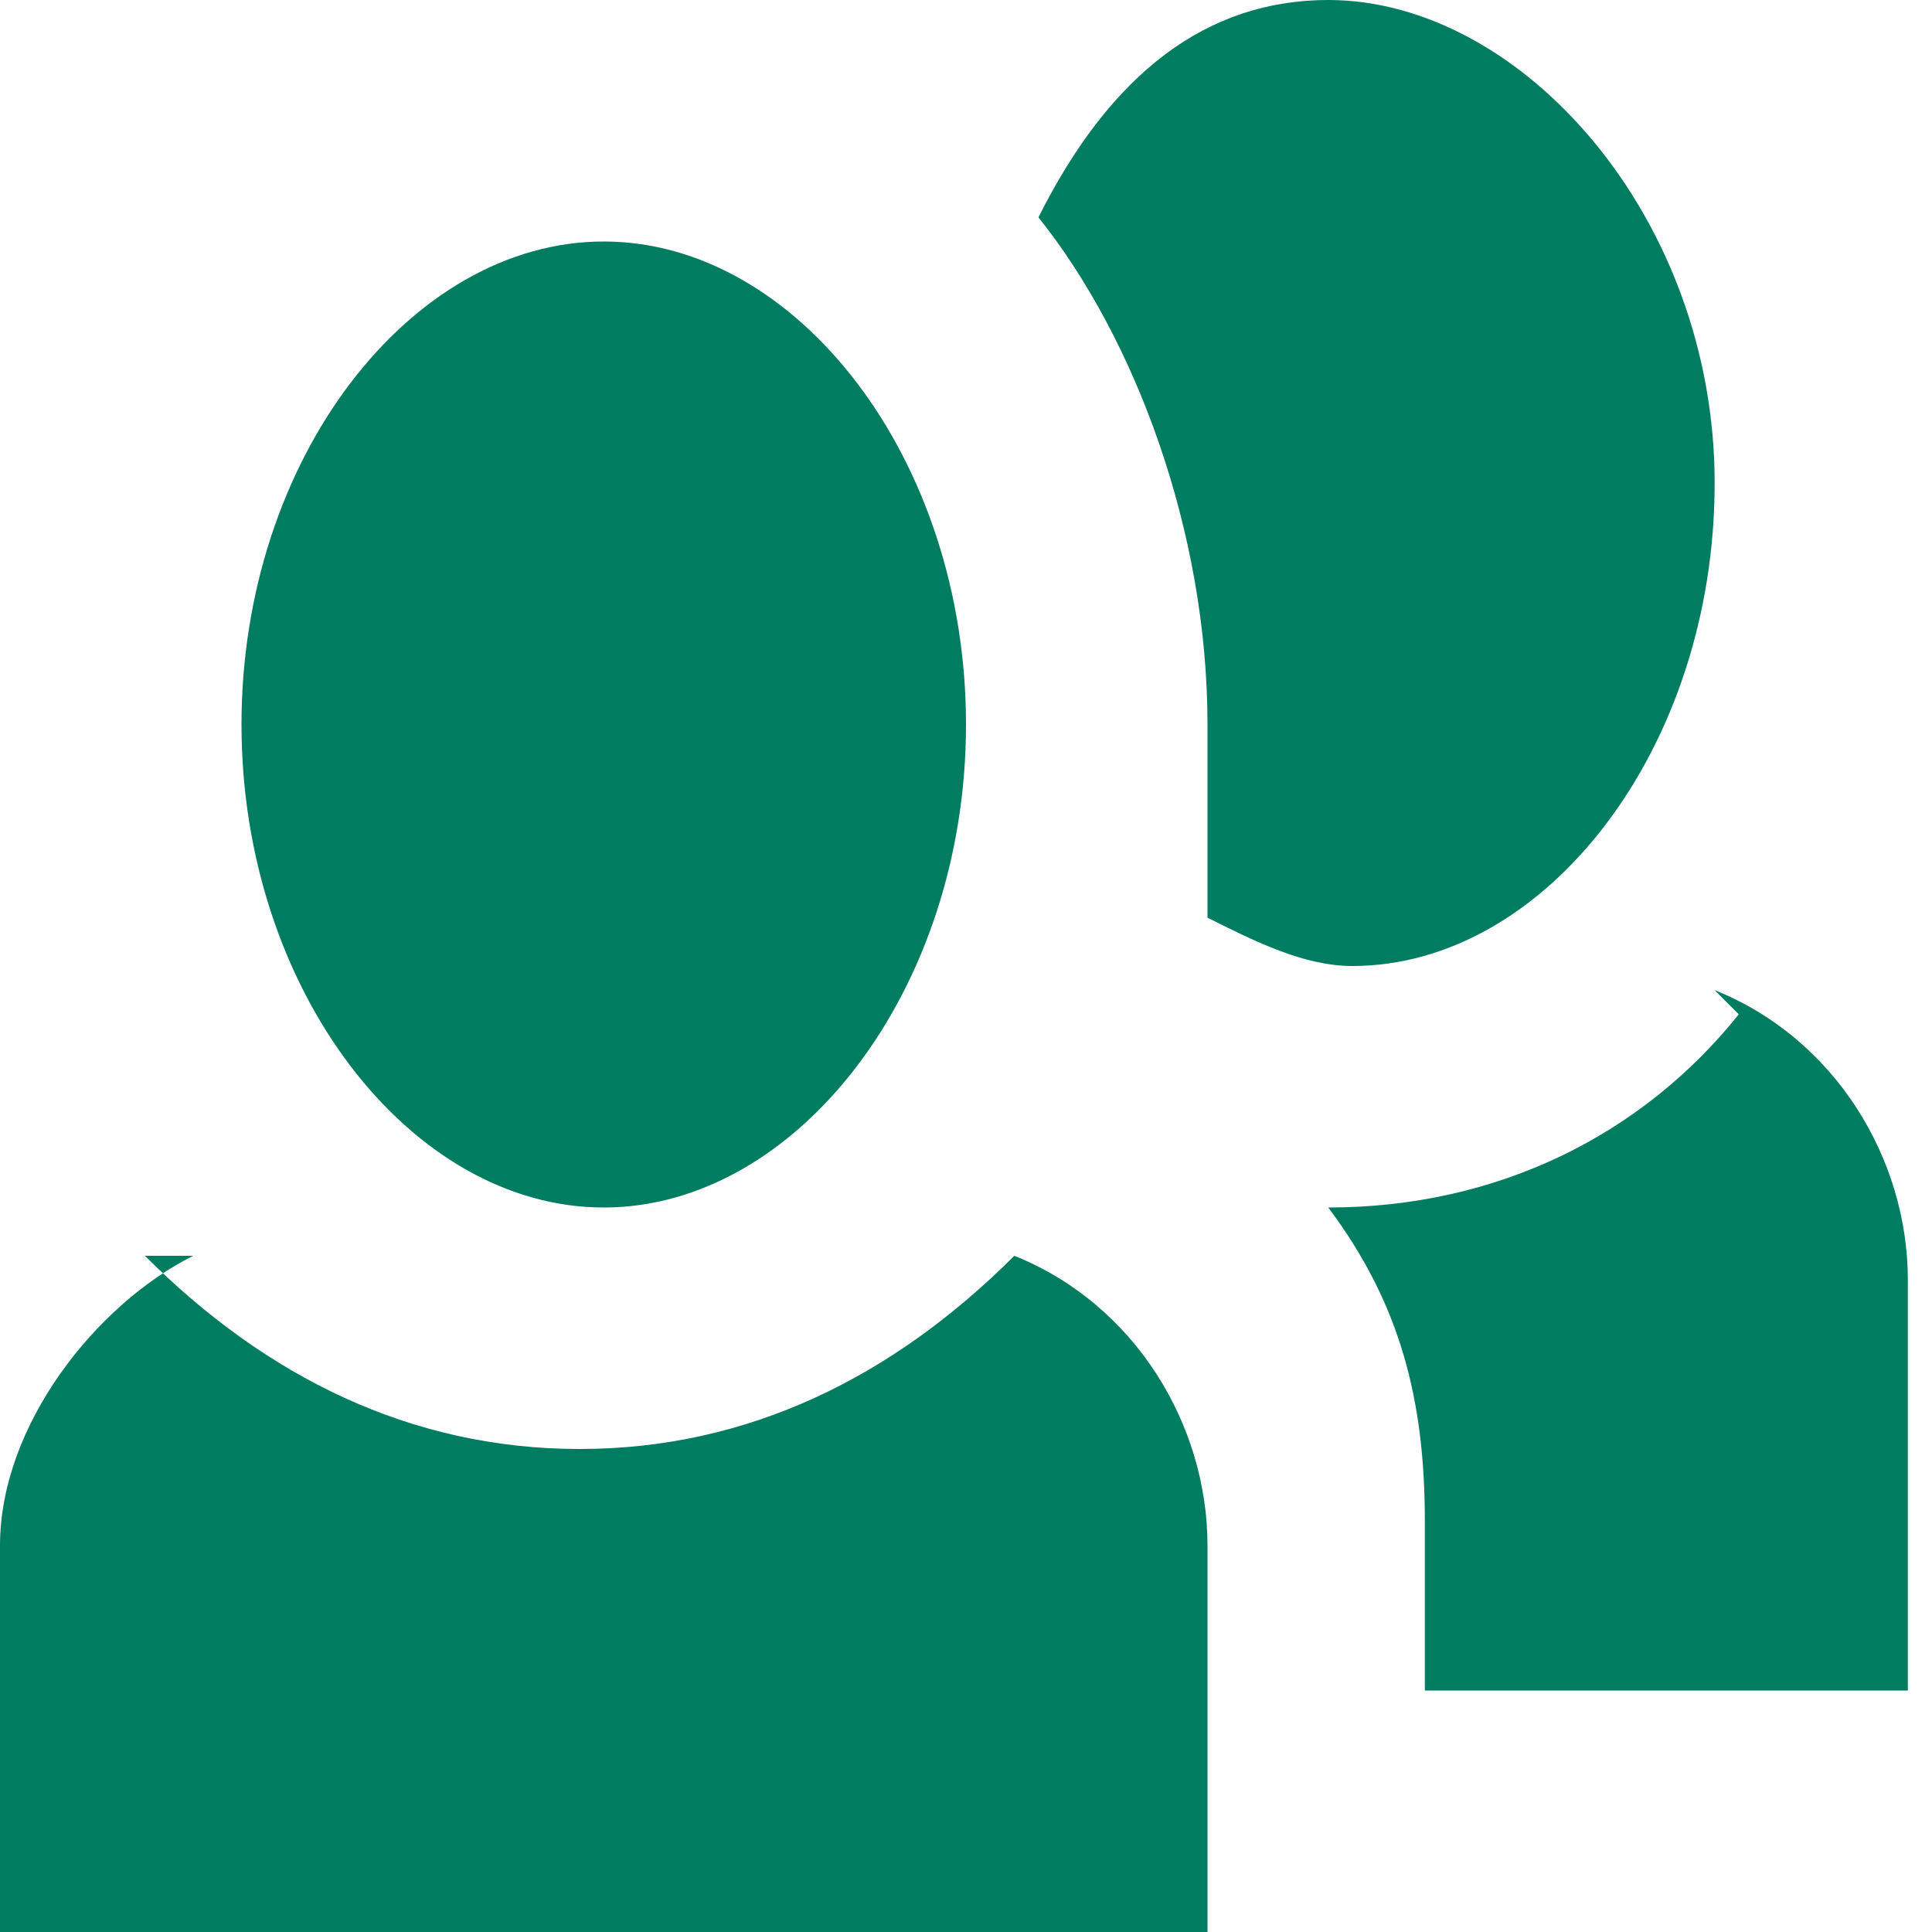 <?xml version="1.0" encoding="UTF-8"?>
<svg id="Ebene_1" xmlns="http://www.w3.org/2000/svg" version="1.1" viewBox="0 0 8 8">
  <!-- Generator: Adobe Illustrator 29.0.0, SVG Export Plug-In . SVG Version: 2.1.0 Build 186)  -->
  <defs>
    <style>
      .st0 {
        fill: #007c60;
      }
    </style>
  </defs>
  <path class="st0" d="M5.5,0c-.5,0-.9.3-1.2.9.4.5.7,1.3.7,2.1s0,.5,0,.8c.2.1.4.2.6.2.8,0,1.5-.9,1.5-2S6.3,0,5.5,0h0ZM2.5,1c-.8,0-1.5.9-1.5,2s.7,2,1.5,2,1.5-.9,1.5-2-.7-2-1.5-2ZM7.2,4.2c-.4.5-1,.8-1.7.8.3.4.4.8.4,1.3v.7h2v-1.7c0-.5-.3-1-.8-1.2h0ZM.8,5.2c-.4.2-.8.7-.8,1.2v1.7h5v-1.7c0-.5-.3-1-.8-1.2-.5.5-1.1.8-1.8.8s-1.3-.3-1.8-.8Z"/>
</svg>